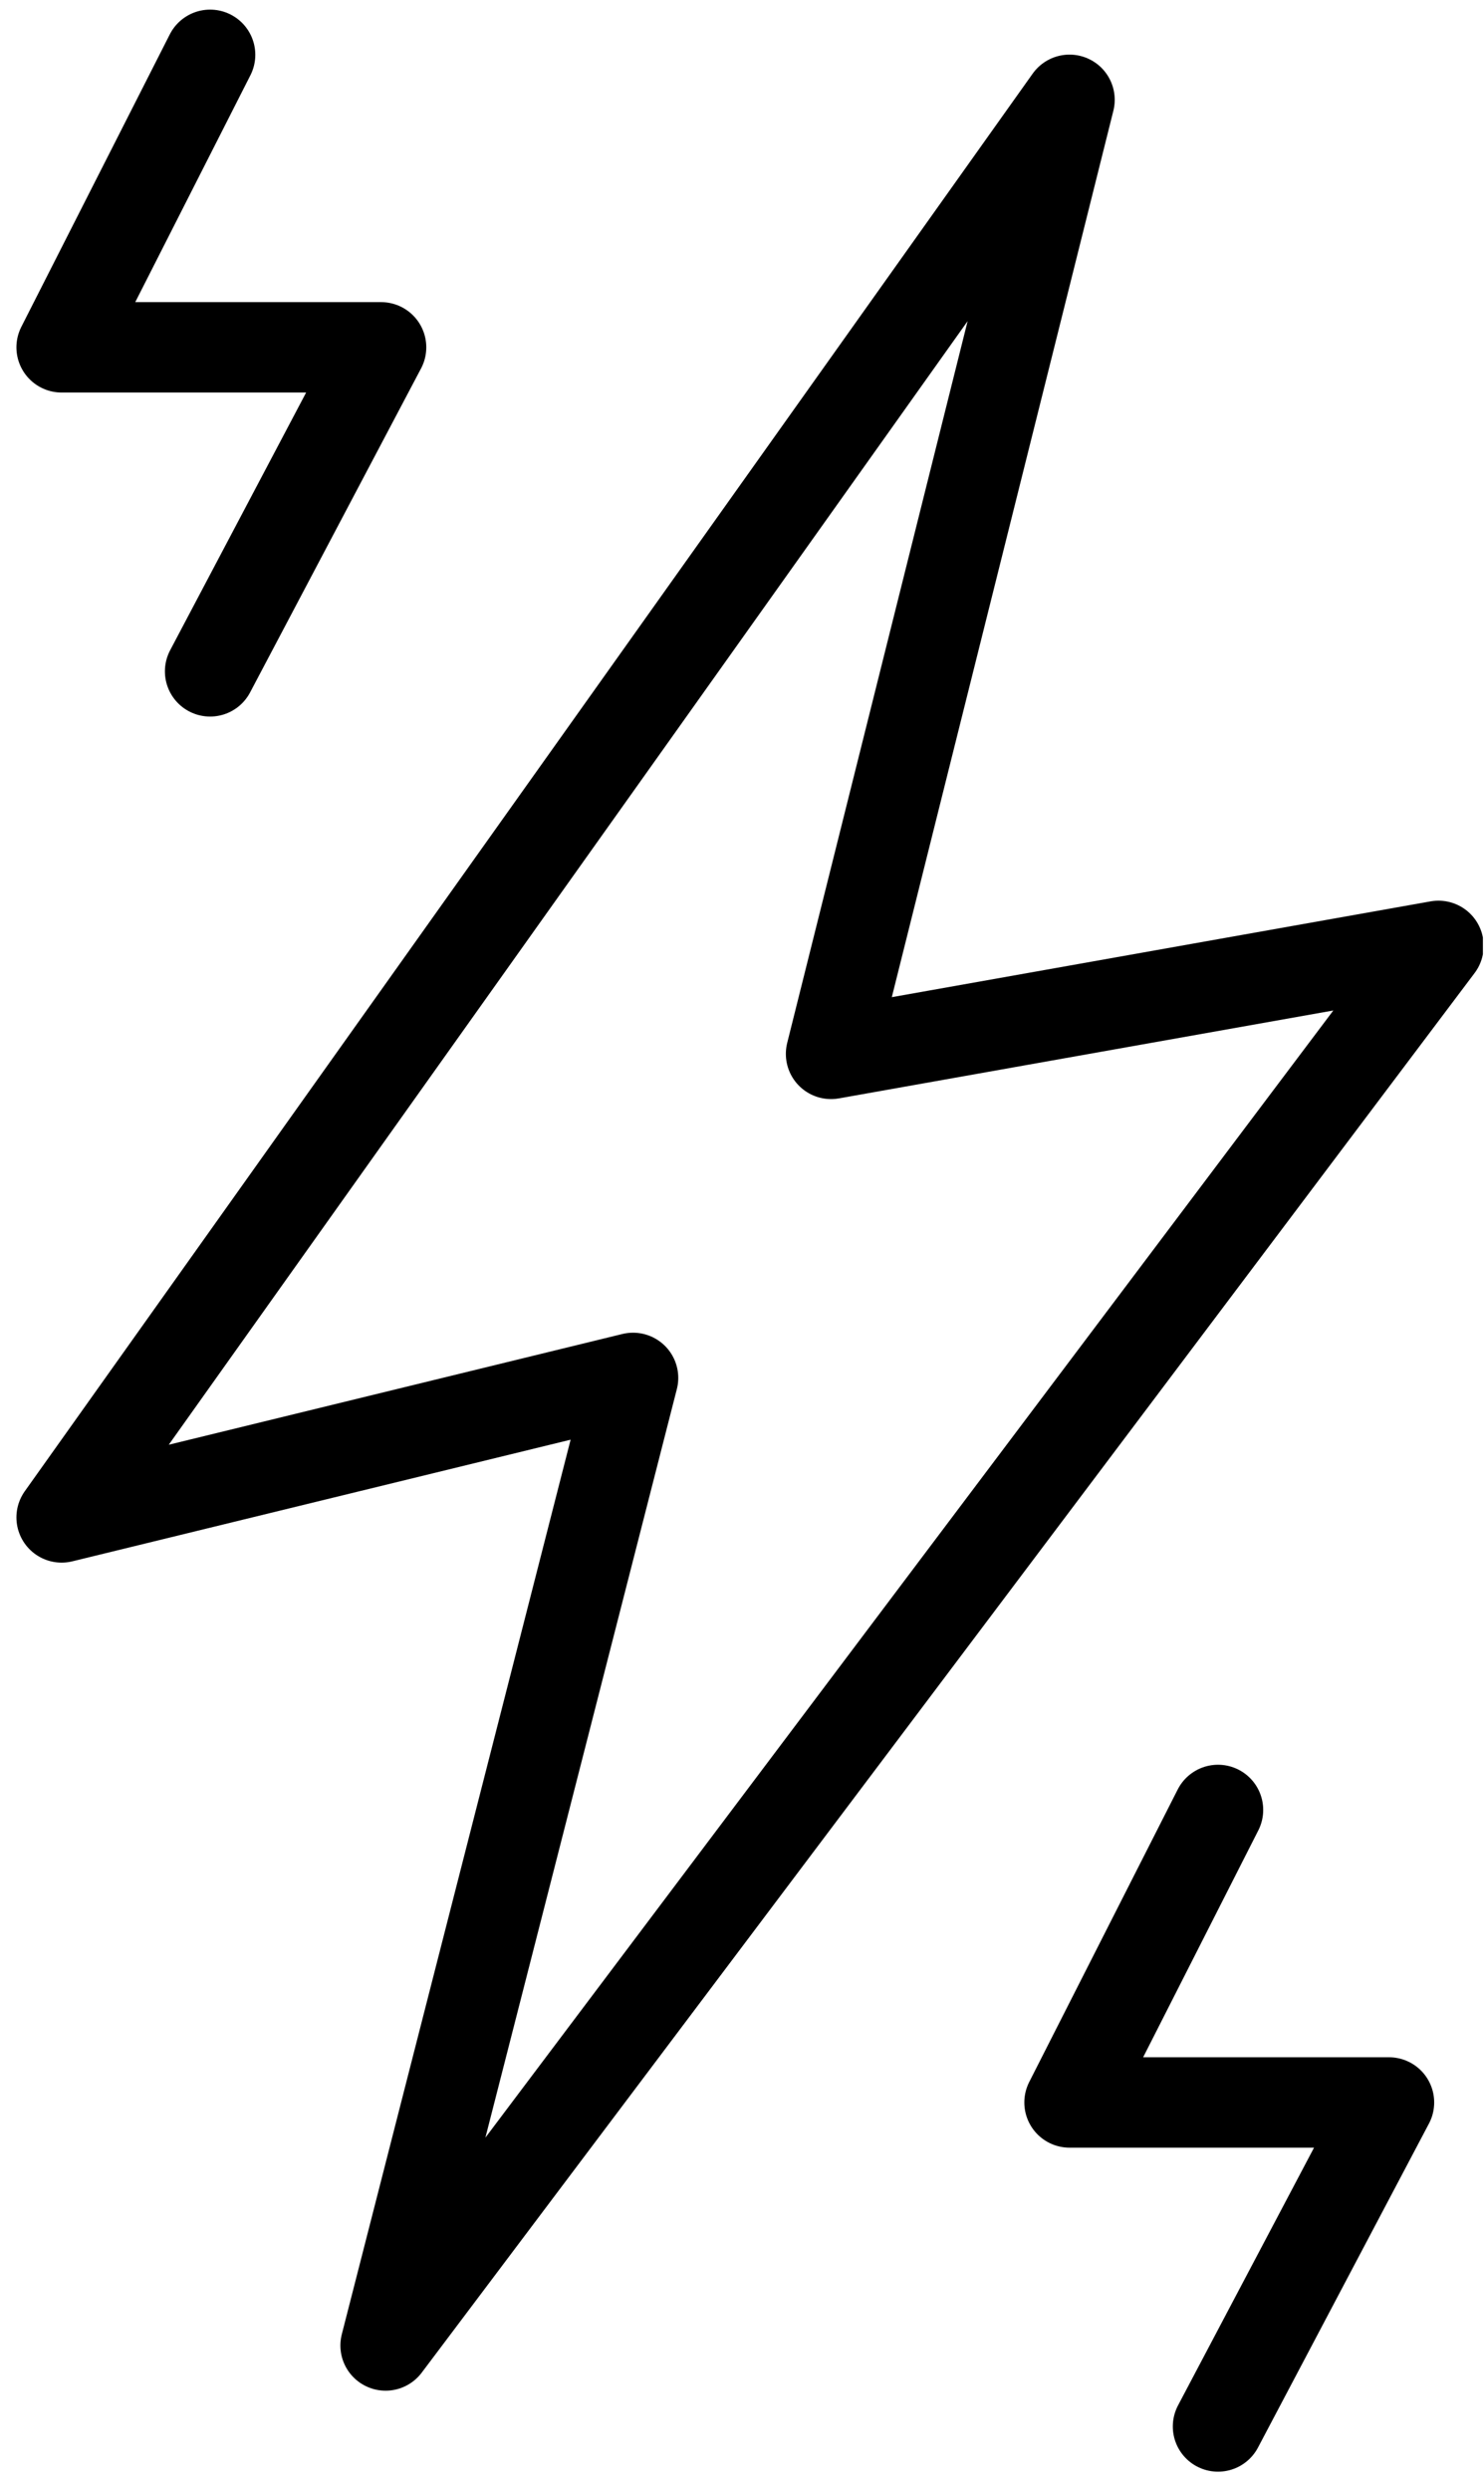 <?xml version="1.0" encoding="UTF-8" standalone="no"?>
<!DOCTYPE svg PUBLIC "-//W3C//DTD SVG 1.1//EN" "http://www.w3.org/Graphics/SVG/1.1/DTD/svg11.dtd">
<svg width="100%" height="100%" viewBox="0 0 1278 2144" version="1.1" xmlns="http://www.w3.org/2000/svg" xmlns:xlink="http://www.w3.org/1999/xlink" xml:space="preserve" xmlns:serif="http://www.serif.com/" style="fill-rule:evenodd;clip-rule:evenodd;stroke-linecap:round;stroke-linejoin:round;stroke-miterlimit:5;">
    <rect id="energy" x="-0" y="0" width="1277.06" height="2143.78" style="fill:none;"/>
    <clipPath id="_clip1">
        <rect x="-0" y="0" width="1277.06" height="2143.78"/>
    </clipPath>
    <g clip-path="url(#_clip1)">
        <g>
            <path d="M921.055,85.943l-867.989,1220.61l492.119,-120.124l-213.123,833.115l906.739,-1205.11l-523.118,92.999l205.372,-821.49Z" style="fill:none;stroke:black;stroke-width:77.84px;"/>
            <path d="M1048.93,1558.42l-127.873,251.872l275.122,-0l-147.249,278.996" style="fill:none;stroke:black;stroke-width:77.84px;"/>
            <path d="M180.939,47.194l-127.873,251.871l275.121,0l-147.248,278.997" style="fill:none;stroke:black;stroke-width:77.84px;"/>
        </g>
    </g>
</svg>
